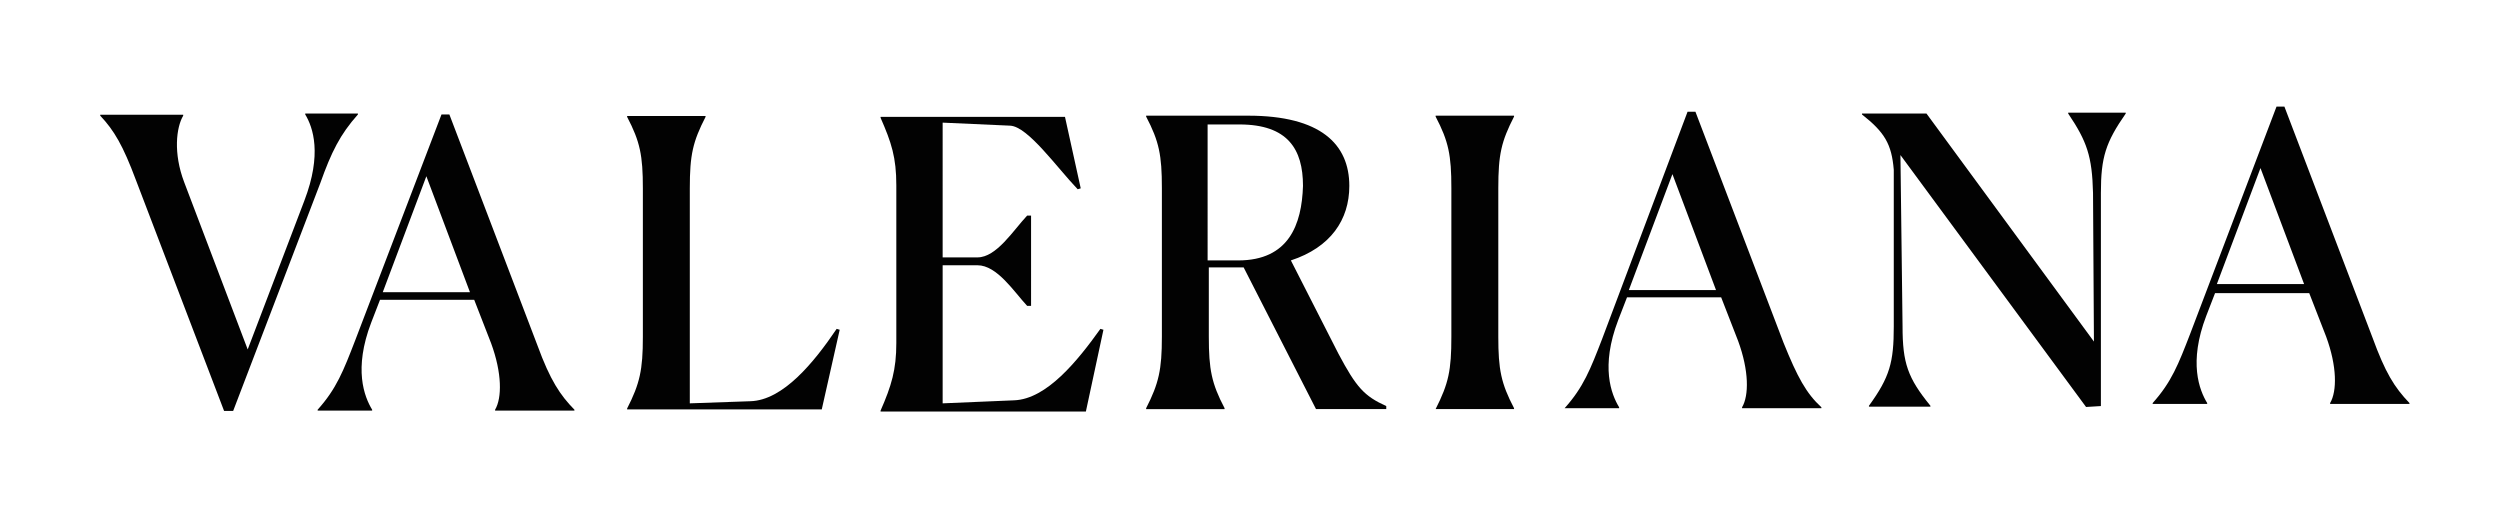 <svg xmlns="http://www.w3.org/2000/svg" xmlns:xlink="http://www.w3.org/1999/xlink" id="Capa_1" x="0px" y="0px" viewBox="0 0 825.6 170.9" style="enable-background:new 0 0 825.6 170.9;" xml:space="preserve"><style type="text/css">	.st0{fill:#020202;}</style><path class="st0" d="M77,135.7l28.8-75.3c3.6-10.1,6.5-16,12.4-22.6v-0.3h-17.4v0.3c2.6,4.3,5.6,13.1-0.3,28.5l-18.7,49.1l-21-55.3 c-3.6-9.5-2.6-18-0.3-21.9v-0.3H33.1v0.3c4.6,4.9,7.5,9.8,11.8,21.3L74,135.7C74,135.7,77,135.7,77,135.7z"></path><path class="st0" d="M177.5,114.1l-29.1-76.3h-2.6l-28.5,74.6c-3.9,10.1-6.2,16-12.4,22.9v0.3h18v-0.3c-2.6-4.3-6.2-13.4-0.3-28.8 l2.9-7.5h31.1l5.6,14.4c3.6,9.8,3.6,18,1.3,21.9v0.3h26.2v-0.3C185,130.5,181.7,125.6,177.5,114.1z M126.4,96.5l14.4-38.3l14.4,38.3 H126.4z"></path><path class="st0" d="M589,113.2l-29.1-76.3h-2.6l-28.2,75c-3.9,10.1-6.2,16-12.4,22.9l0,0h18v-0.3c-2.6-4.3-6.2-13.4-0.3-28.8 l2.9-7.5h31.1l5.6,14.4c3.6,9.8,3.6,18,1.3,21.9v0.3h26.2v-0.3C596.5,129.9,593.6,124.6,589,113.2z M537.9,95.8l14.4-38.3l14.4,38.3 H537.9z"></path><path class="st0" d="M783.5,111.5l-29.1-76.3h-2.6l-28.5,75c-3.9,10.1-6.2,16-12.4,22.9v0.3h18v-0.3c-2.6-4.3-6.2-13.4-0.3-28.8 l2.9-7.5h31.1l5.6,14.4c3.6,9.8,3.6,18,1.3,21.9v0.3h26.2v-0.3C790.7,127.9,787.7,123,783.5,111.5z M732.1,93.8l14.4-38.3l14.4,38.3 H732.1z"></path><path class="st0" d="M271.4,135.1l5.9-26.2l-1-0.3c-7.5,11.1-17.7,23.6-28.5,23.9l-20,0.7v-71c0-11.1,1-15.4,5.2-23.6v-0.3h-25.9 v0.3c4.3,8.2,5.2,12.8,5.2,23.6v49.1c0,10.8-1,15.4-5.2,23.6v0.3H271.4z"></path><path class="st0" d="M364.4,108.9l-1-0.3c-7.5,10.5-17.7,23.2-28.5,23.6l-23.6,1V87.6h11.5c6.5,0,12.1,8.8,16.4,13.4h1.3V71.2h-1.3 c-4.6,4.9-10.1,13.8-16.4,13.8h-11.5V40.5l22.3,1c5.9,0.3,15.4,13.8,22.3,21l1-0.3l-5.2-23.6h-60.9v0.3c3.6,8.2,5.2,13.1,5.2,22.3 v52.1c0,8.8-1.6,14.1-5.2,22.3v0.3h67.8L364.4,108.9z"></path><path class="st0" d="M442,116.8L426.3,86c13.1-4.3,19.3-13.4,19.3-24.6c0-13.8-9.5-23.2-33.4-23.2h-33.7v0.3 c4.3,8.2,5.2,12.8,5.2,23.6v49.1c0,10.8-1,15.4-5.2,23.6v0.3h25.9v-0.3c-4.3-8.2-5.2-12.8-5.2-23.6V88.3h11.5l23.9,46.8h23.2v-1 C450.5,130.8,447.9,127.9,442,116.8z M408.9,86h-10.1V41.1c5.2,0,8.5,0,10.5,0c16,0,21,8.2,21,20.3C429.9,74.2,425.6,86,408.9,86z"></path><path class="st0" d="M688.9,134.4l4.9-0.3V63.7c0-11.8,1.6-16.7,8.2-26.2v-0.3h-19v0.3c6.2,9.2,7.9,14.1,8.2,26.2l0.3,49.1 l-55.3-75.3h-21.3v0.3c7.5,5.9,9.8,9.8,10.5,18.3v51.7c0,11.8-1.3,16.7-8.2,26.2v0.3h20.3v-0.3c-7.5-9.2-9.2-14.1-9.2-26.2 l-0.7-56.6L688.9,134.4z"></path><path class="st0" d="M474.1,135.1H500v-0.3c-4.3-8.2-5.2-12.8-5.2-23.6V62.1c0-11.1,1-15.4,5.2-23.6v-0.3h-25.9v0.3 c4.3,8.2,5.2,12.8,5.2,23.6v49.1C479.3,122.3,478.4,126.6,474.1,135.1L474.1,135.1z"></path></svg>